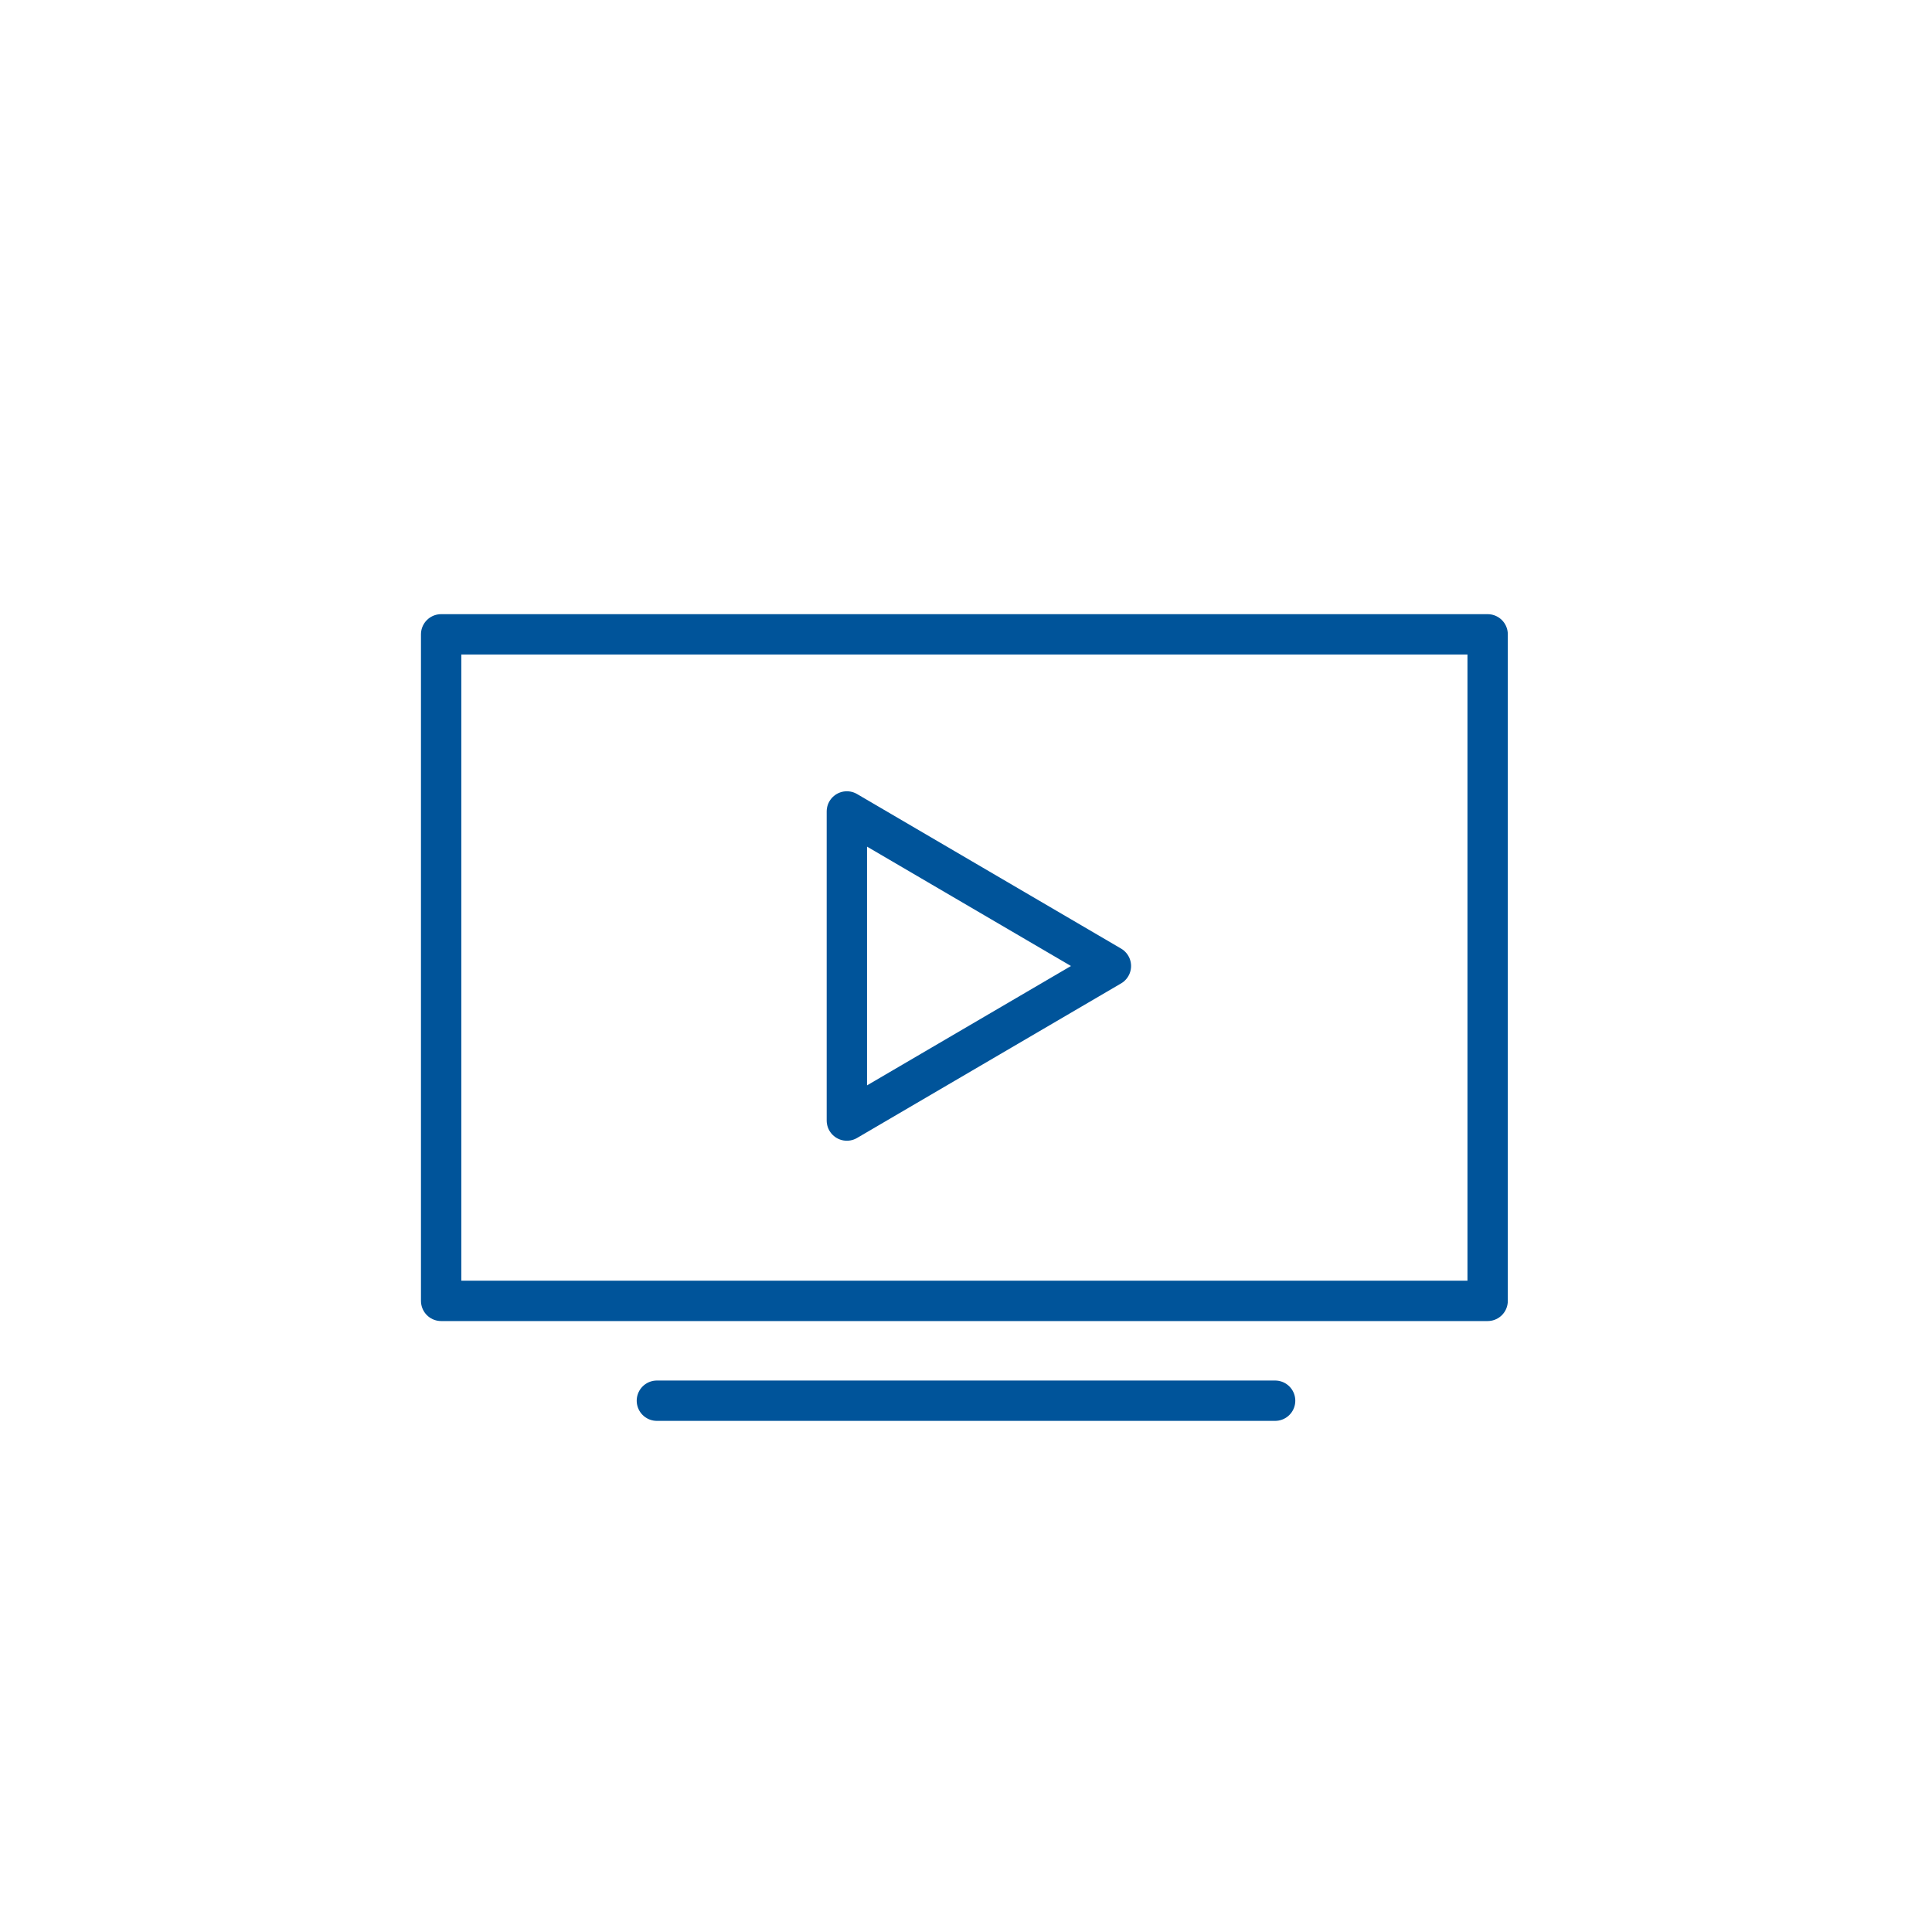 <?xml version="1.0" encoding="utf-8"?>
<!-- Generator: Adobe Illustrator 22.1.0, SVG Export Plug-In . SVG Version: 6.00 Build 0)  -->
<svg version="1.1" id="Layer_1" xmlns="http://www.w3.org/2000/svg" xmlns:xlink="http://www.w3.org/1999/xlink" x="0px" y="0px"
	 viewBox="0 0 60 60" style="enable-background:new 0 0 60 60;" xml:space="preserve">
<style type="text/css">
	.st0{fill:none;stroke:#00549A;stroke-width:1.253;stroke-linecap:round;stroke-linejoin:round;stroke-miterlimit:10;}
</style>
<title>Water-Resistant</title>
<g>
	<g>
		<g>
			<path class="st0" d="M26.3,25.2l8.2,4.8l-8.2,4.8V25.2z"/>
		</g>
	</g>
	<g>
		<g>
			<g>
				<line class="st0" x1="20.4" y1="43.5" x2="39.6" y2="43.5"/>
			</g>
		</g>
		<rect x="13.7" y="19.7" class="st0" width="32.5" height="20.7"/>
	</g>
</g>
</svg>
